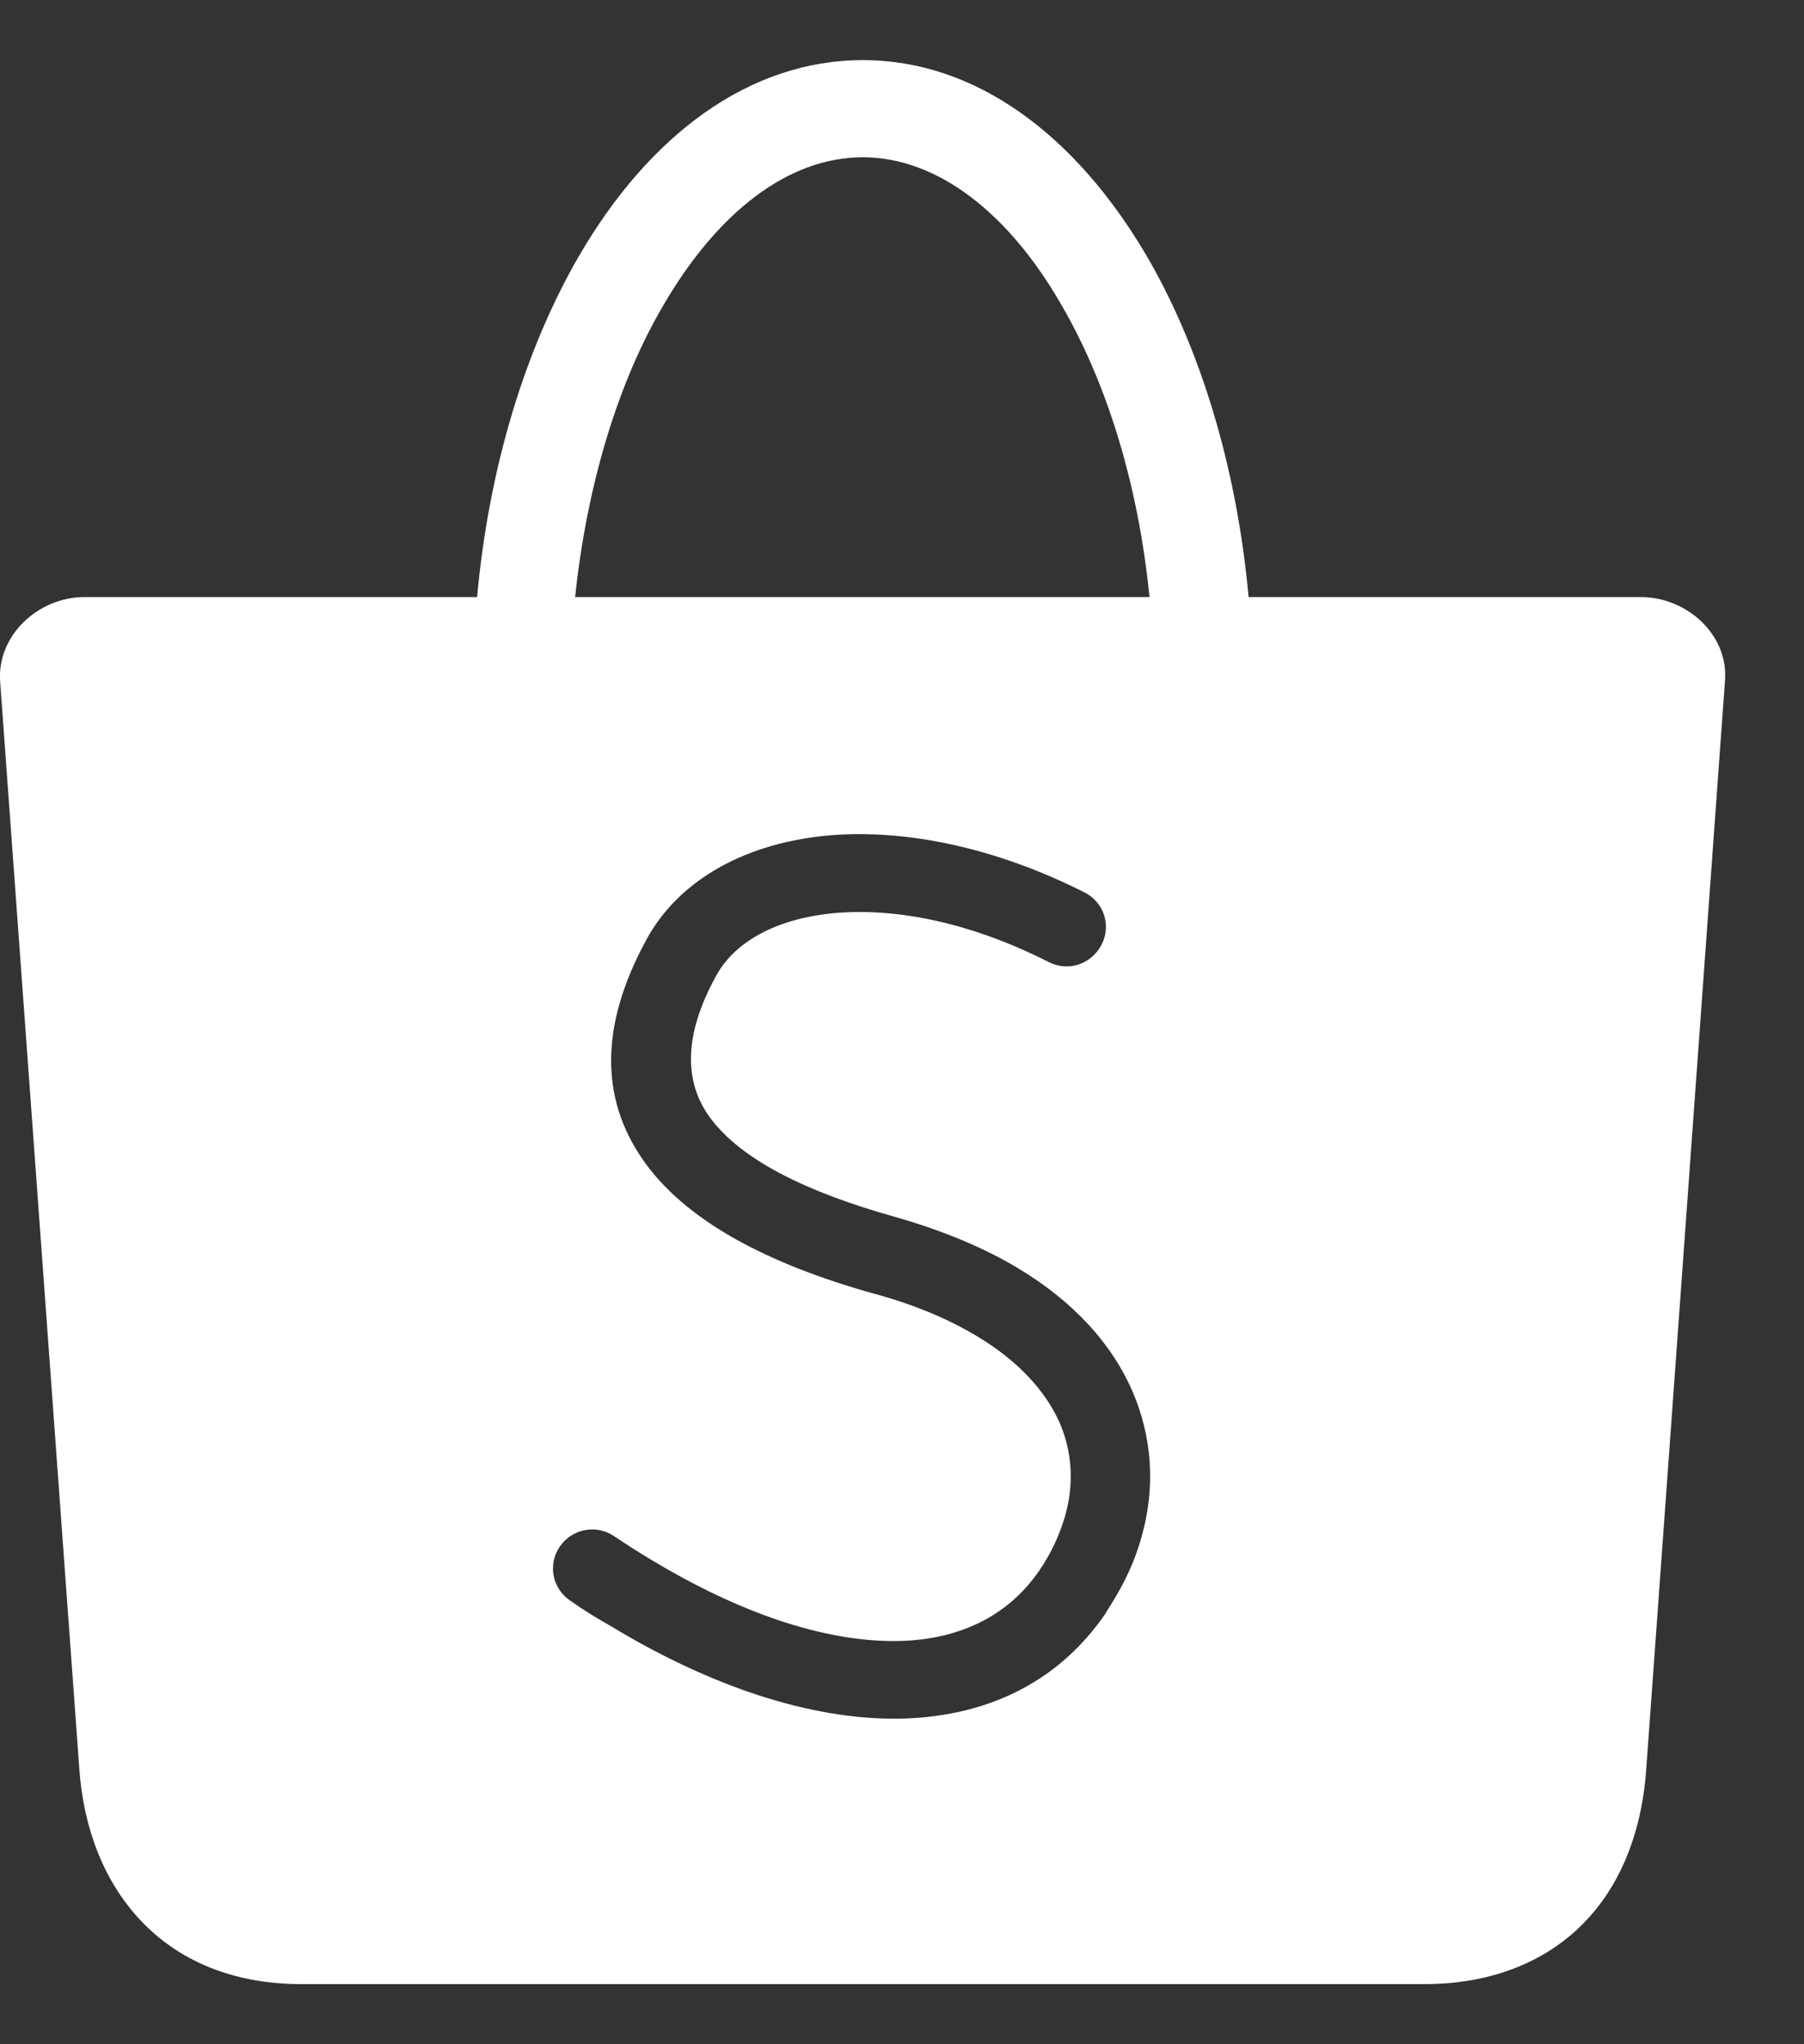 <svg width="15" height="17" viewBox="0 0 15 17" fill="none" xmlns="http://www.w3.org/2000/svg">
<rect x="0" y="0" width="15" height="17" fill="#333333" stroke="none"/>
<path fill-rule="evenodd" clip-rule="evenodd" d="M3.967 4.965H0.704C0.318 4.965 -0.025 5.283 0.001 5.666L0.66 14.716C0.73 15.696 1.345 16.5 2.507 16.5H11.842C12.887 16.5 13.606 15.851 13.688 14.716L14.343 5.661C14.373 5.279 14.027 4.965 13.641 4.965H10.382C10.282 3.869 9.974 2.881 9.532 2.124C8.943 1.123 8.115 0.5 7.174 0.5C6.234 0.5 5.402 1.119 4.817 2.124C4.375 2.885 4.067 3.869 3.967 4.965ZM9.558 4.965H4.782C4.882 4.02 5.142 3.173 5.519 2.533C5.961 1.776 6.546 1.308 7.174 1.308C7.798 1.308 8.388 1.776 8.821 2.528C9.198 3.173 9.463 4.015 9.558 4.965ZM4.655 12.861C4.553 13.01 4.591 13.209 4.741 13.311C4.856 13.392 4.967 13.46 5.074 13.52C5.929 14.038 6.742 14.293 7.439 14.293C8.183 14.289 8.794 14 9.192 13.418C9.194 13.414 9.197 13.409 9.199 13.405C9.211 13.385 9.227 13.36 9.247 13.328C9.359 13.15 9.44 12.967 9.491 12.784C9.607 12.377 9.585 11.96 9.414 11.565C9.247 11.182 8.935 10.83 8.469 10.549C8.187 10.379 7.845 10.235 7.443 10.12C6.699 9.912 6.165 9.644 5.908 9.3C5.686 9.002 5.681 8.611 5.955 8.114C6.118 7.816 6.485 7.629 6.968 7.591C7.473 7.553 8.08 7.676 8.717 7.999C8.88 8.084 9.072 8.02 9.158 7.859C9.243 7.697 9.179 7.502 9.017 7.421C8.268 7.043 7.533 6.899 6.921 6.945C6.212 7.001 5.651 7.311 5.378 7.808C4.967 8.56 4.997 9.181 5.382 9.695C5.733 10.162 6.383 10.511 7.263 10.757C7.61 10.851 7.896 10.974 8.127 11.114C8.473 11.322 8.696 11.573 8.811 11.832C8.918 12.079 8.931 12.351 8.854 12.614C8.816 12.742 8.76 12.874 8.683 12.997C8.681 13.004 8.675 13.011 8.668 13.021C8.661 13.03 8.653 13.042 8.645 13.056C8.375 13.452 7.952 13.647 7.43 13.647C6.853 13.647 6.16 13.422 5.408 12.967C5.301 12.903 5.203 12.84 5.108 12.776C4.959 12.674 4.758 12.712 4.655 12.861Z" fill="white"/>
</svg>
